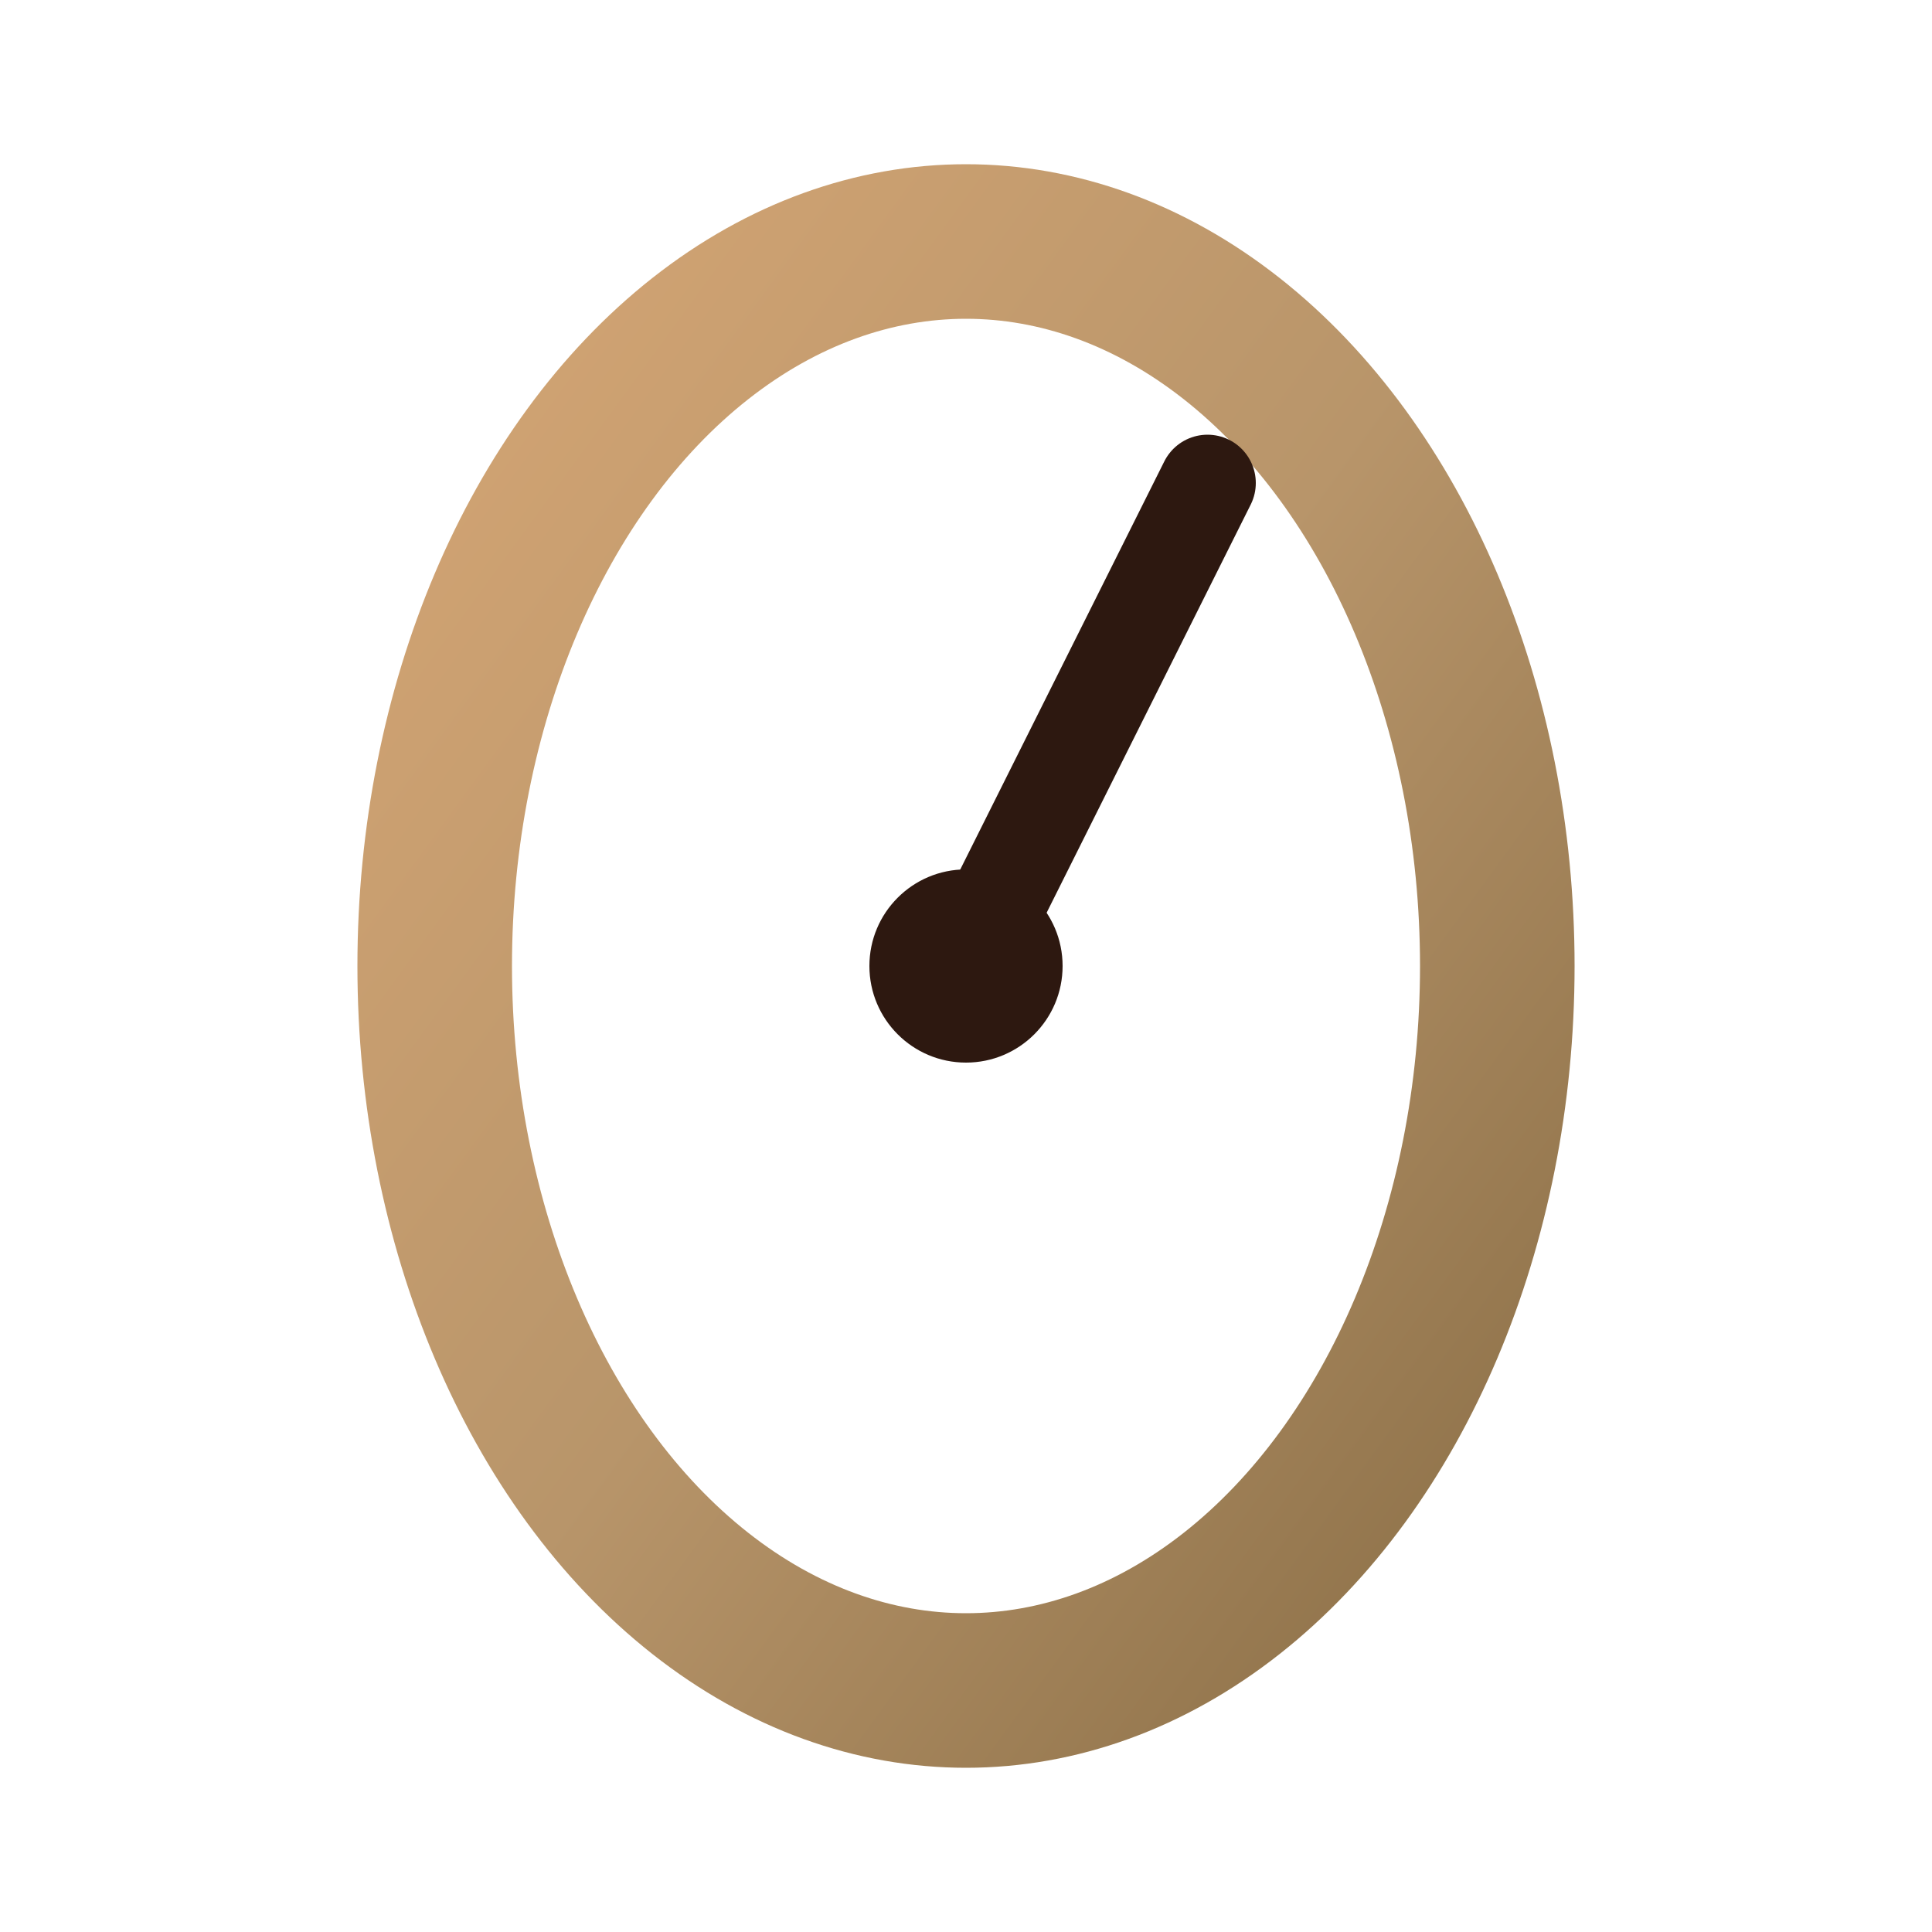 <svg width="200" height="200" viewBox="0 0 200 200" fill="none" xmlns="http://www.w3.org/2000/svg">
  <defs>
    <linearGradient id="egg-logo-gradient" x1="0%" y1="0%" x2="100%" y2="100%">
      <stop offset="0%" stop-color="#d4a574"/>
      <stop offset="50%" stop-color="#b8956a"/>
      <stop offset="100%" stop-color="#8b6f47"/>
    </linearGradient>
  </defs>
  <ellipse cx="100" cy="100" rx="55" ry="75" stroke="url(#egg-logo-gradient)" stroke-width="16" fill="none"/>
  <line x1="100" y1="100" x2="125" y2="50" stroke="#2d1810" stroke-width="10" stroke-linecap="round"/>
  <circle cx="100" cy="100" r="10" fill="#2d1810"/>
</svg>
